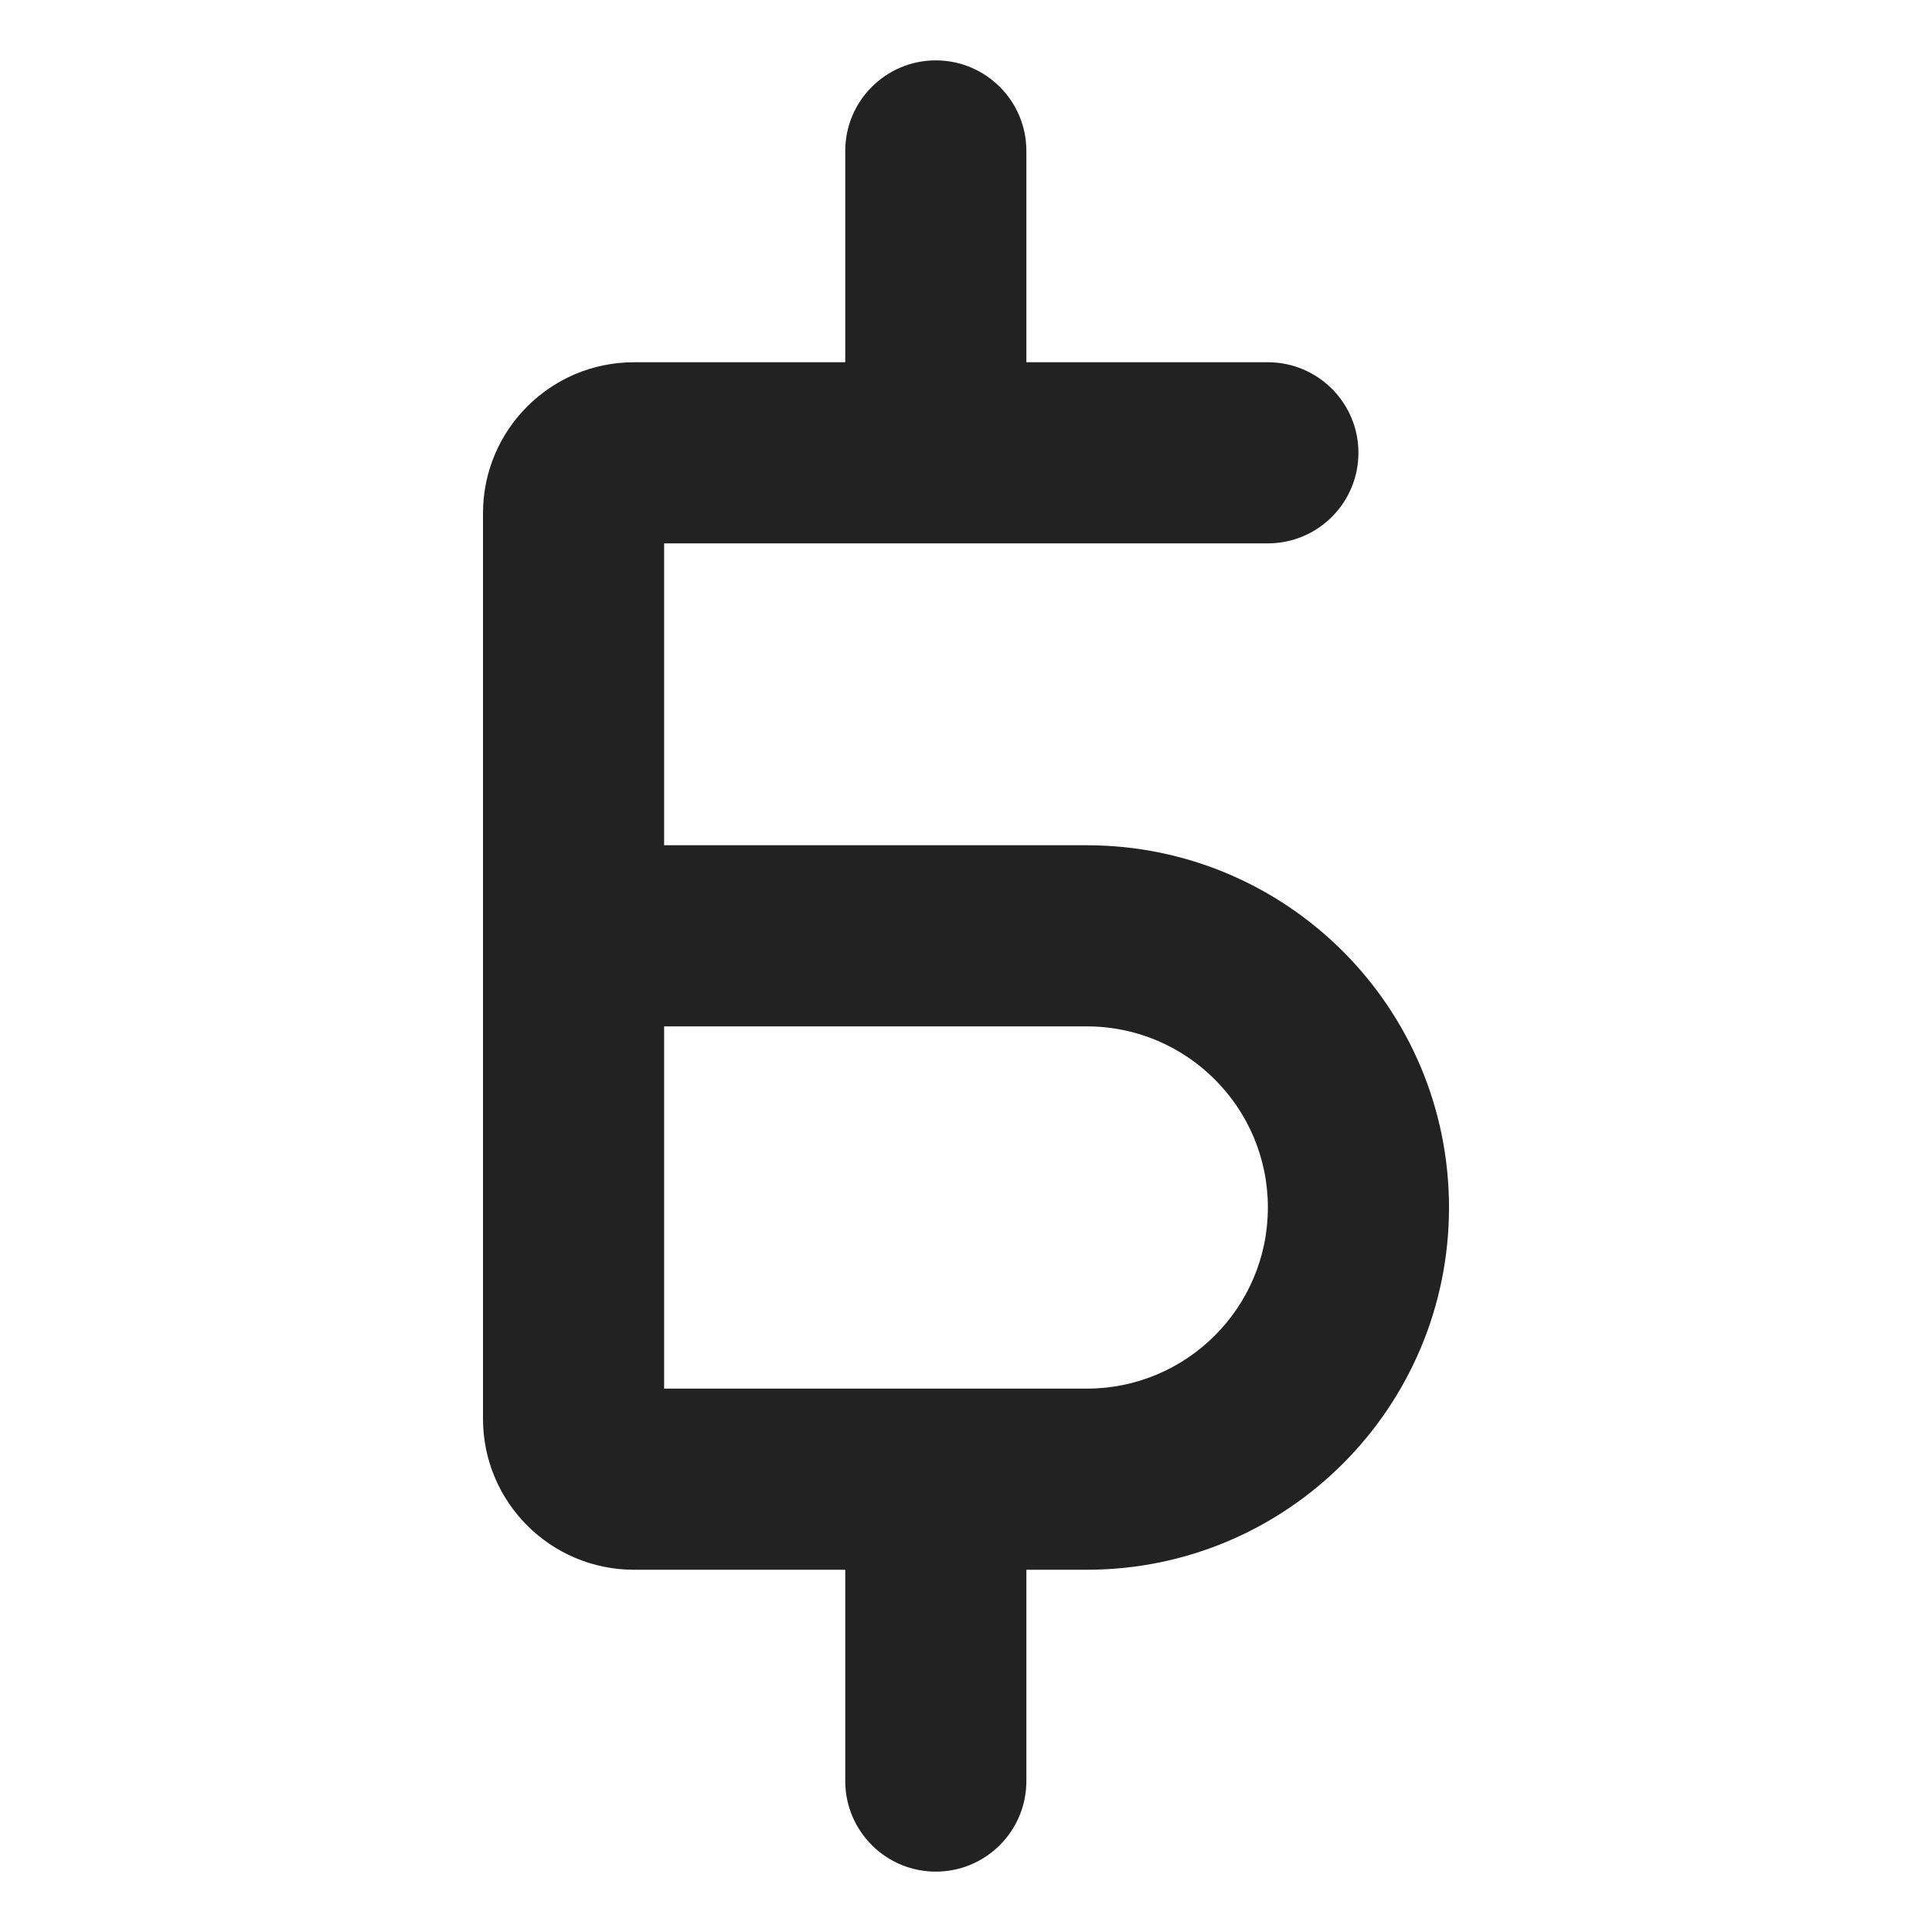 <svg width="16" height="16" viewBox="0 0 16 16" fill="none" xmlns="http://www.w3.org/2000/svg">
<path fill-rule="evenodd" clip-rule="evenodd" d="M8.5 1.25C8.5 0.836 8.164 0.5 7.75 0.5C7.336 0.5 7 0.836 7 1.25V3H5.25C4.56 3 4 3.56 4 4.25V11.75C4 12.44 4.56 13 5.25 13H7V14.75C7 15.164 7.336 15.5 7.75 15.5C8.164 15.5 8.5 15.164 8.5 14.75V13H9C10.657 13 12 11.657 12 10C12 8.343 10.657 7 9 7H5.5V4.5H10.5C10.914 4.5 11.25 4.164 11.25 3.75C11.25 3.336 10.914 3 10.5 3H8.5V1.25ZM5.5 11.5V8.5H9C9.828 8.5 10.5 9.172 10.5 10C10.5 10.828 9.828 11.5 9 11.5H5.5Z" fill="#222222"/>
</svg>
